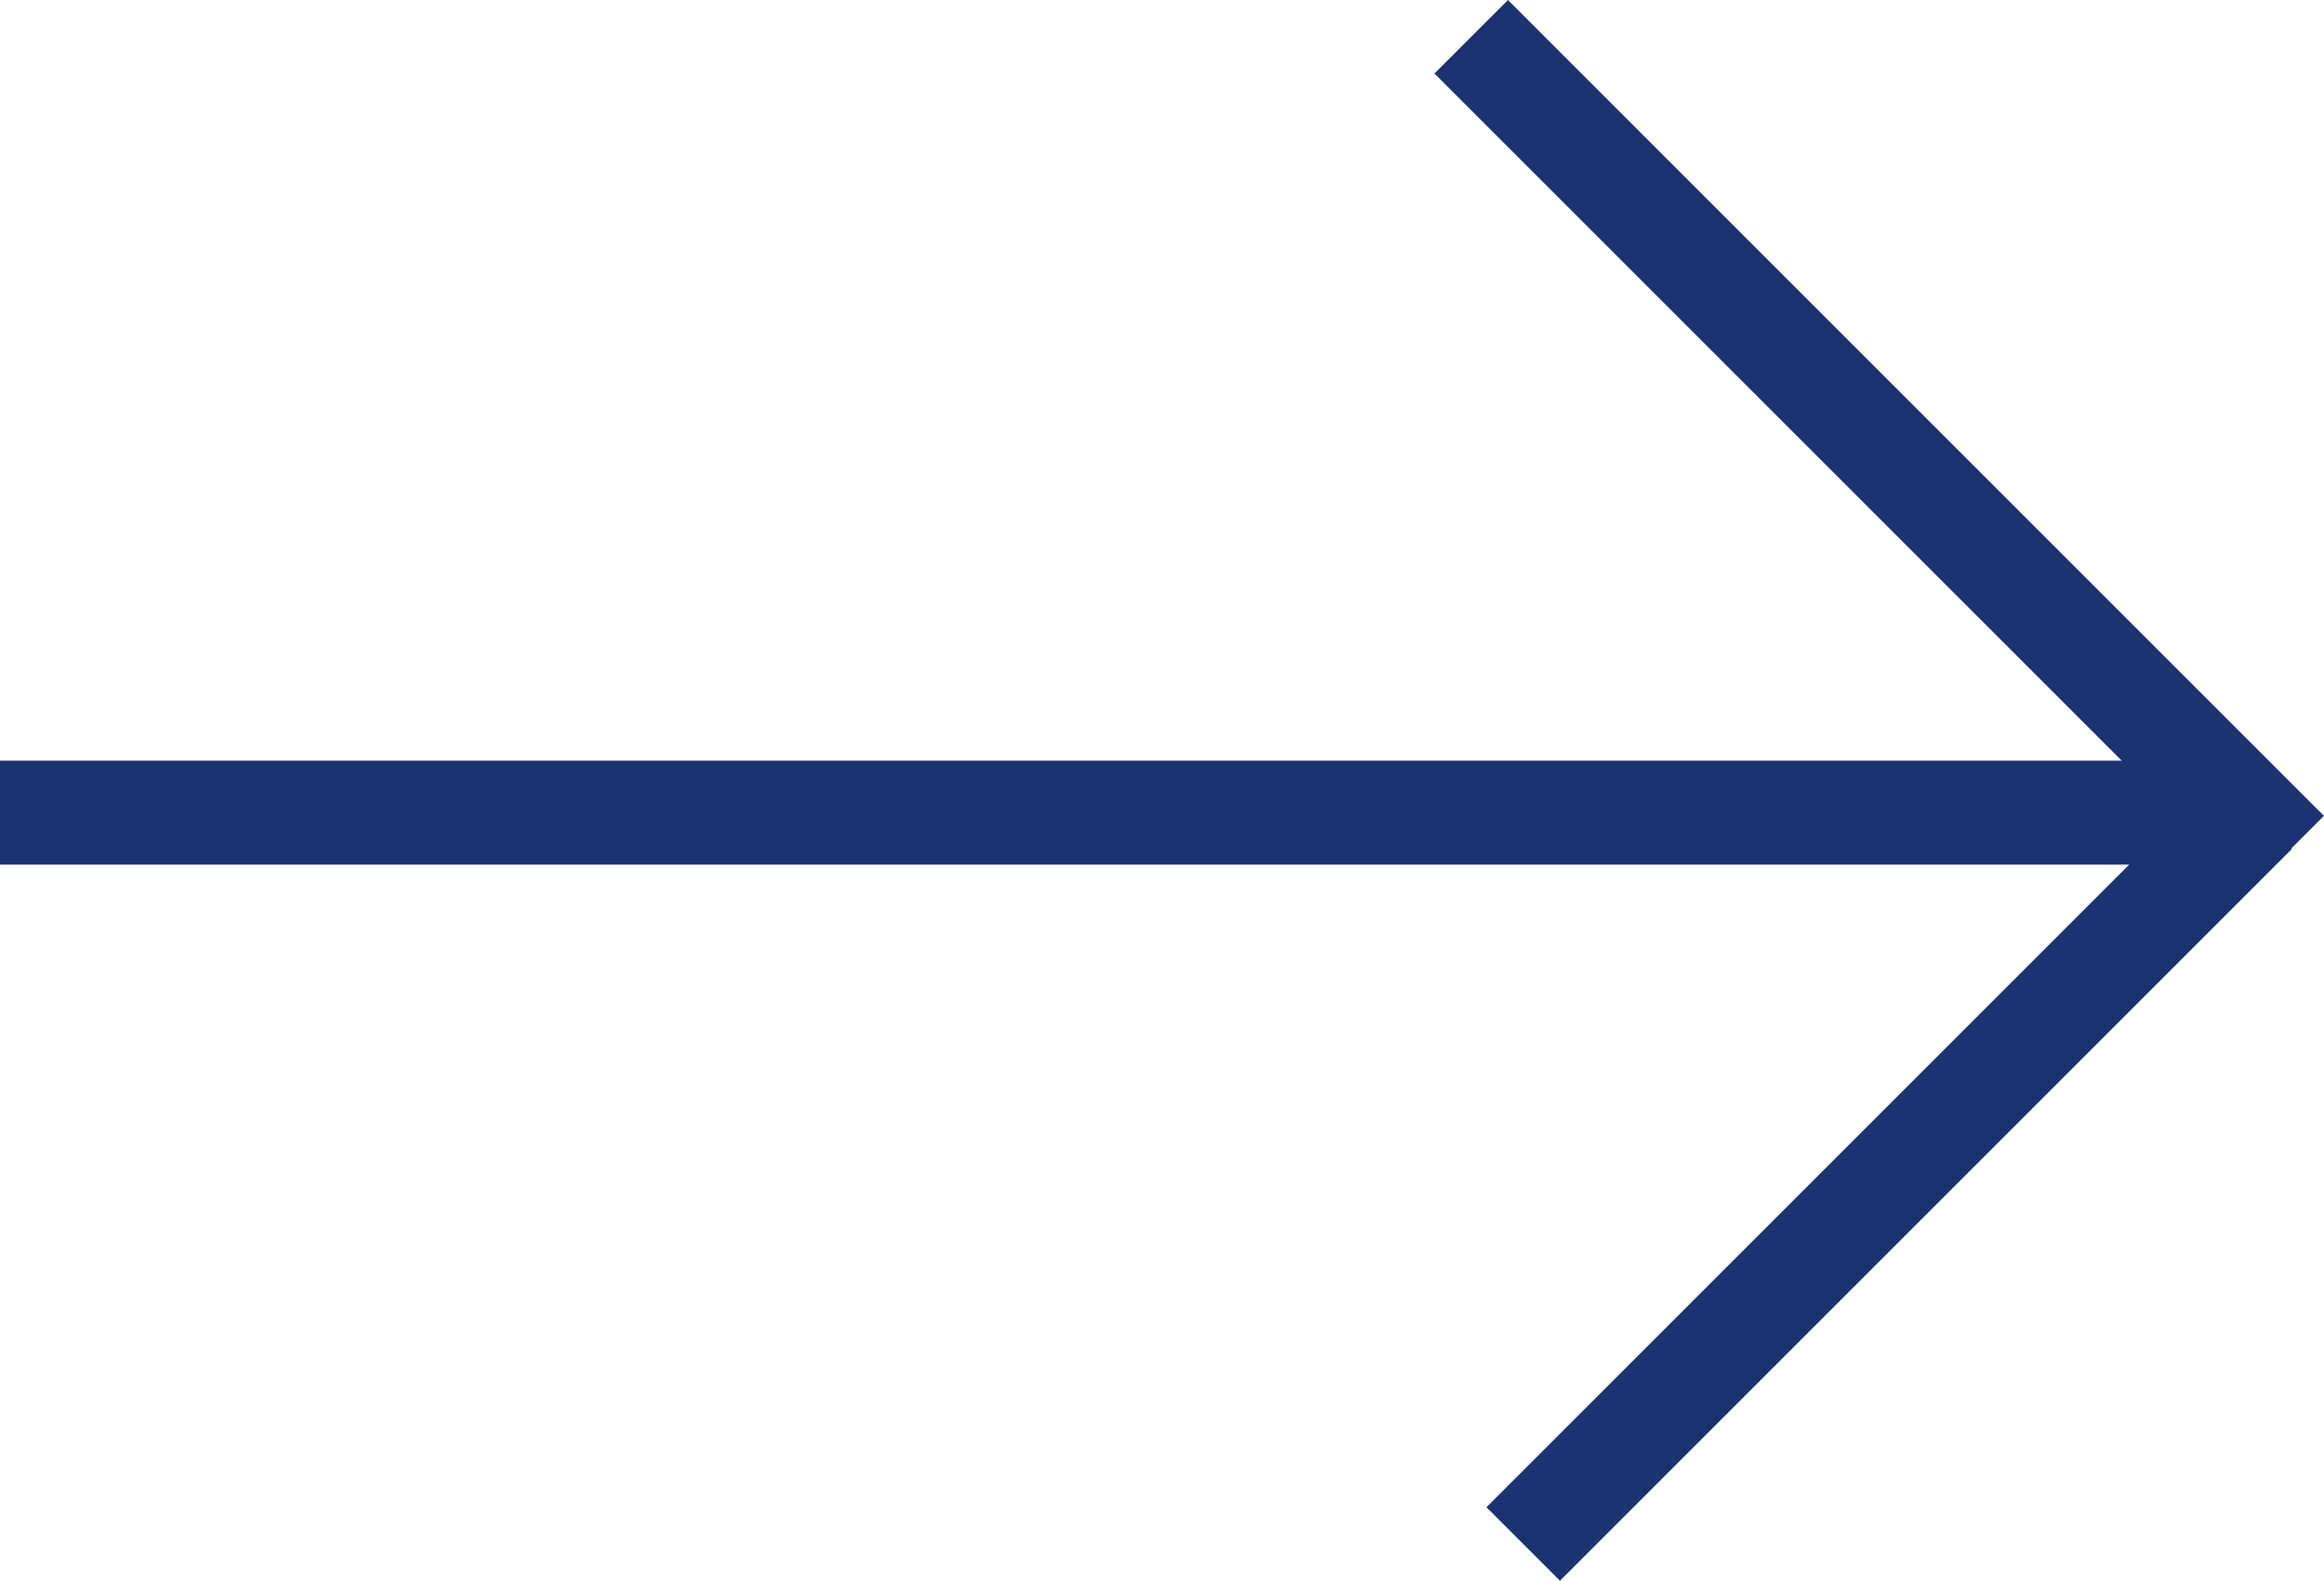 <svg xmlns="http://www.w3.org/2000/svg" width="44.708" height="30.414" viewBox="0 0 44.708 30.414">
  <defs>
    <style>
      .cls-1 {
        fill: none;
        stroke: #1b3371;
        stroke-width: 2px;
      }
    </style>
  </defs>
  <g id="Group_102" data-name="Group 102" transform="translate(-877 -854.293)">
    <line id="Line_22" data-name="Line 22" class="cls-1" x2="43.24" transform="translate(877 869.929)"/>
    <line id="Line_23" data-name="Line 23" class="cls-1" x2="22.2" transform="translate(905.302 855) rotate(45)"/>
    <line id="Line_24" data-name="Line 24" class="cls-1" x2="19.911" transform="translate(920.382 869.921) rotate(135)"/>
  </g>
</svg>
